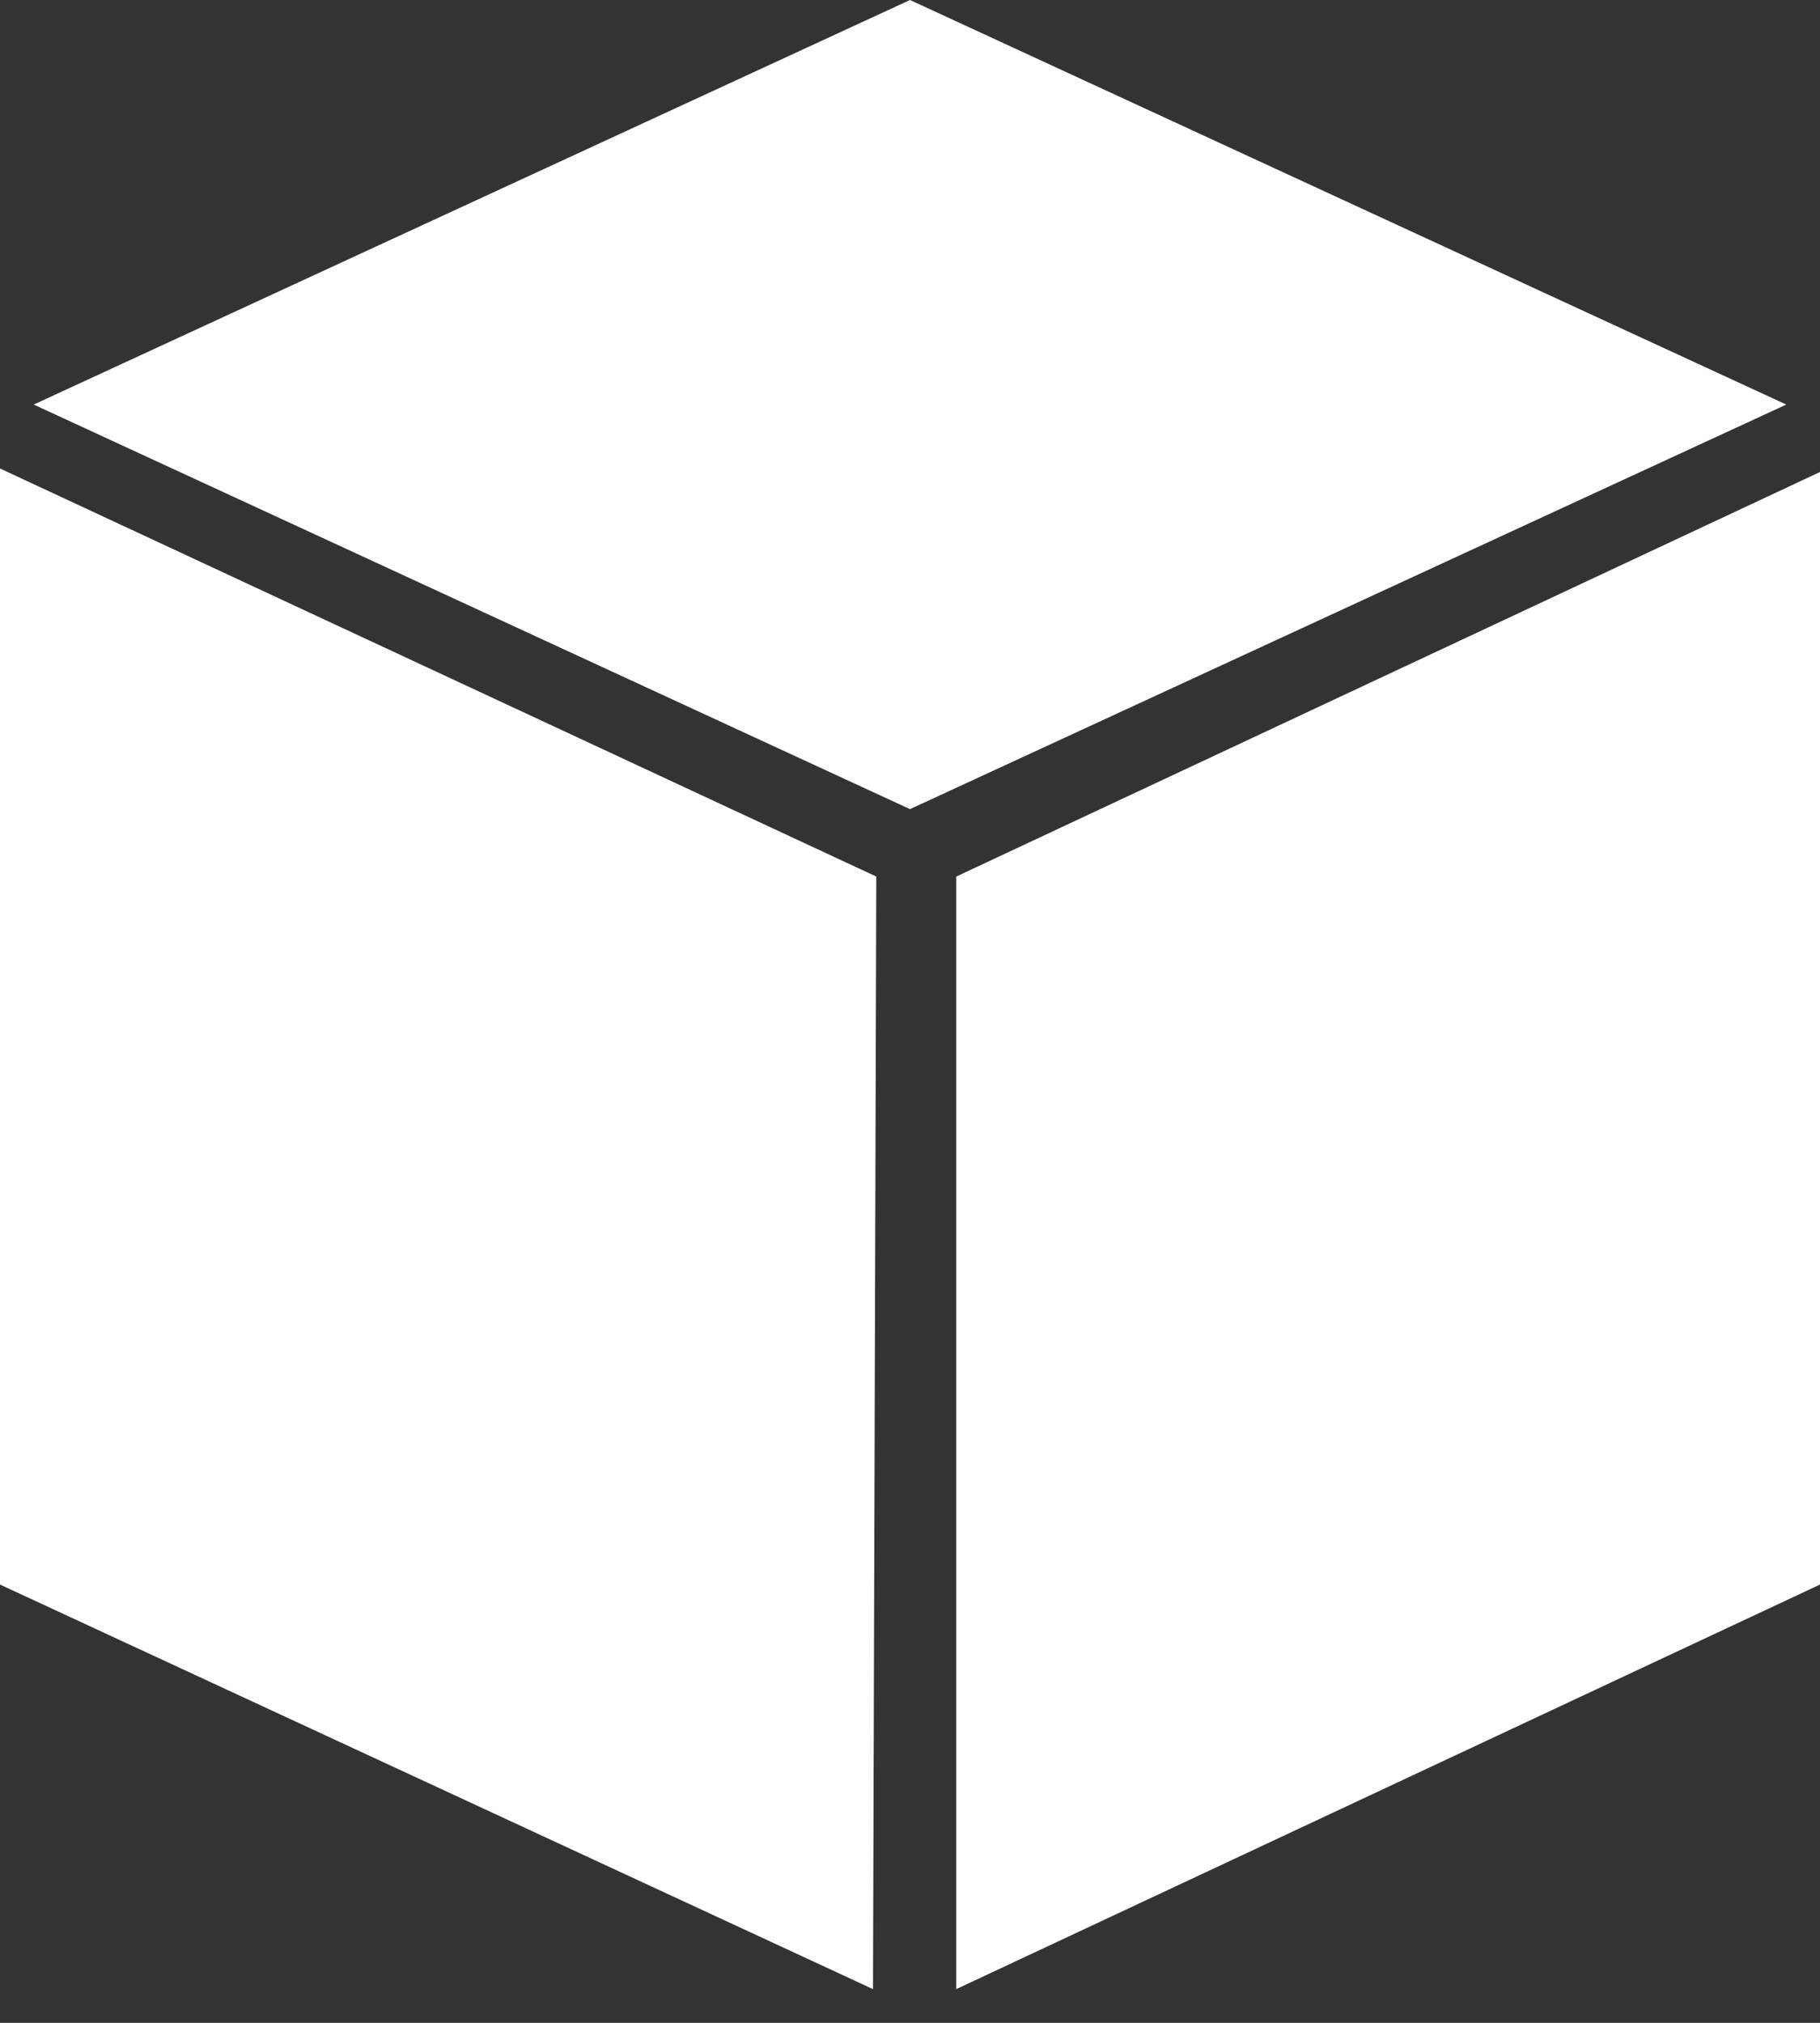 <svg xmlns="http://www.w3.org/2000/svg" width="27" height="30" viewBox="0 0 27 30" fill="none"><rect x="0" y="0" width="27" height="30" fill="#333333" stroke="none"/><path d="M13.5 0L0.5 6L13.5 12L26.5 6L13.5 0ZM0 6.948V23.5L12.951 29.5L13 13L0 6.948ZM27 7L14.186 13V29.5L27 23.5V7Z" fill="#FEFEFE"></path></svg>